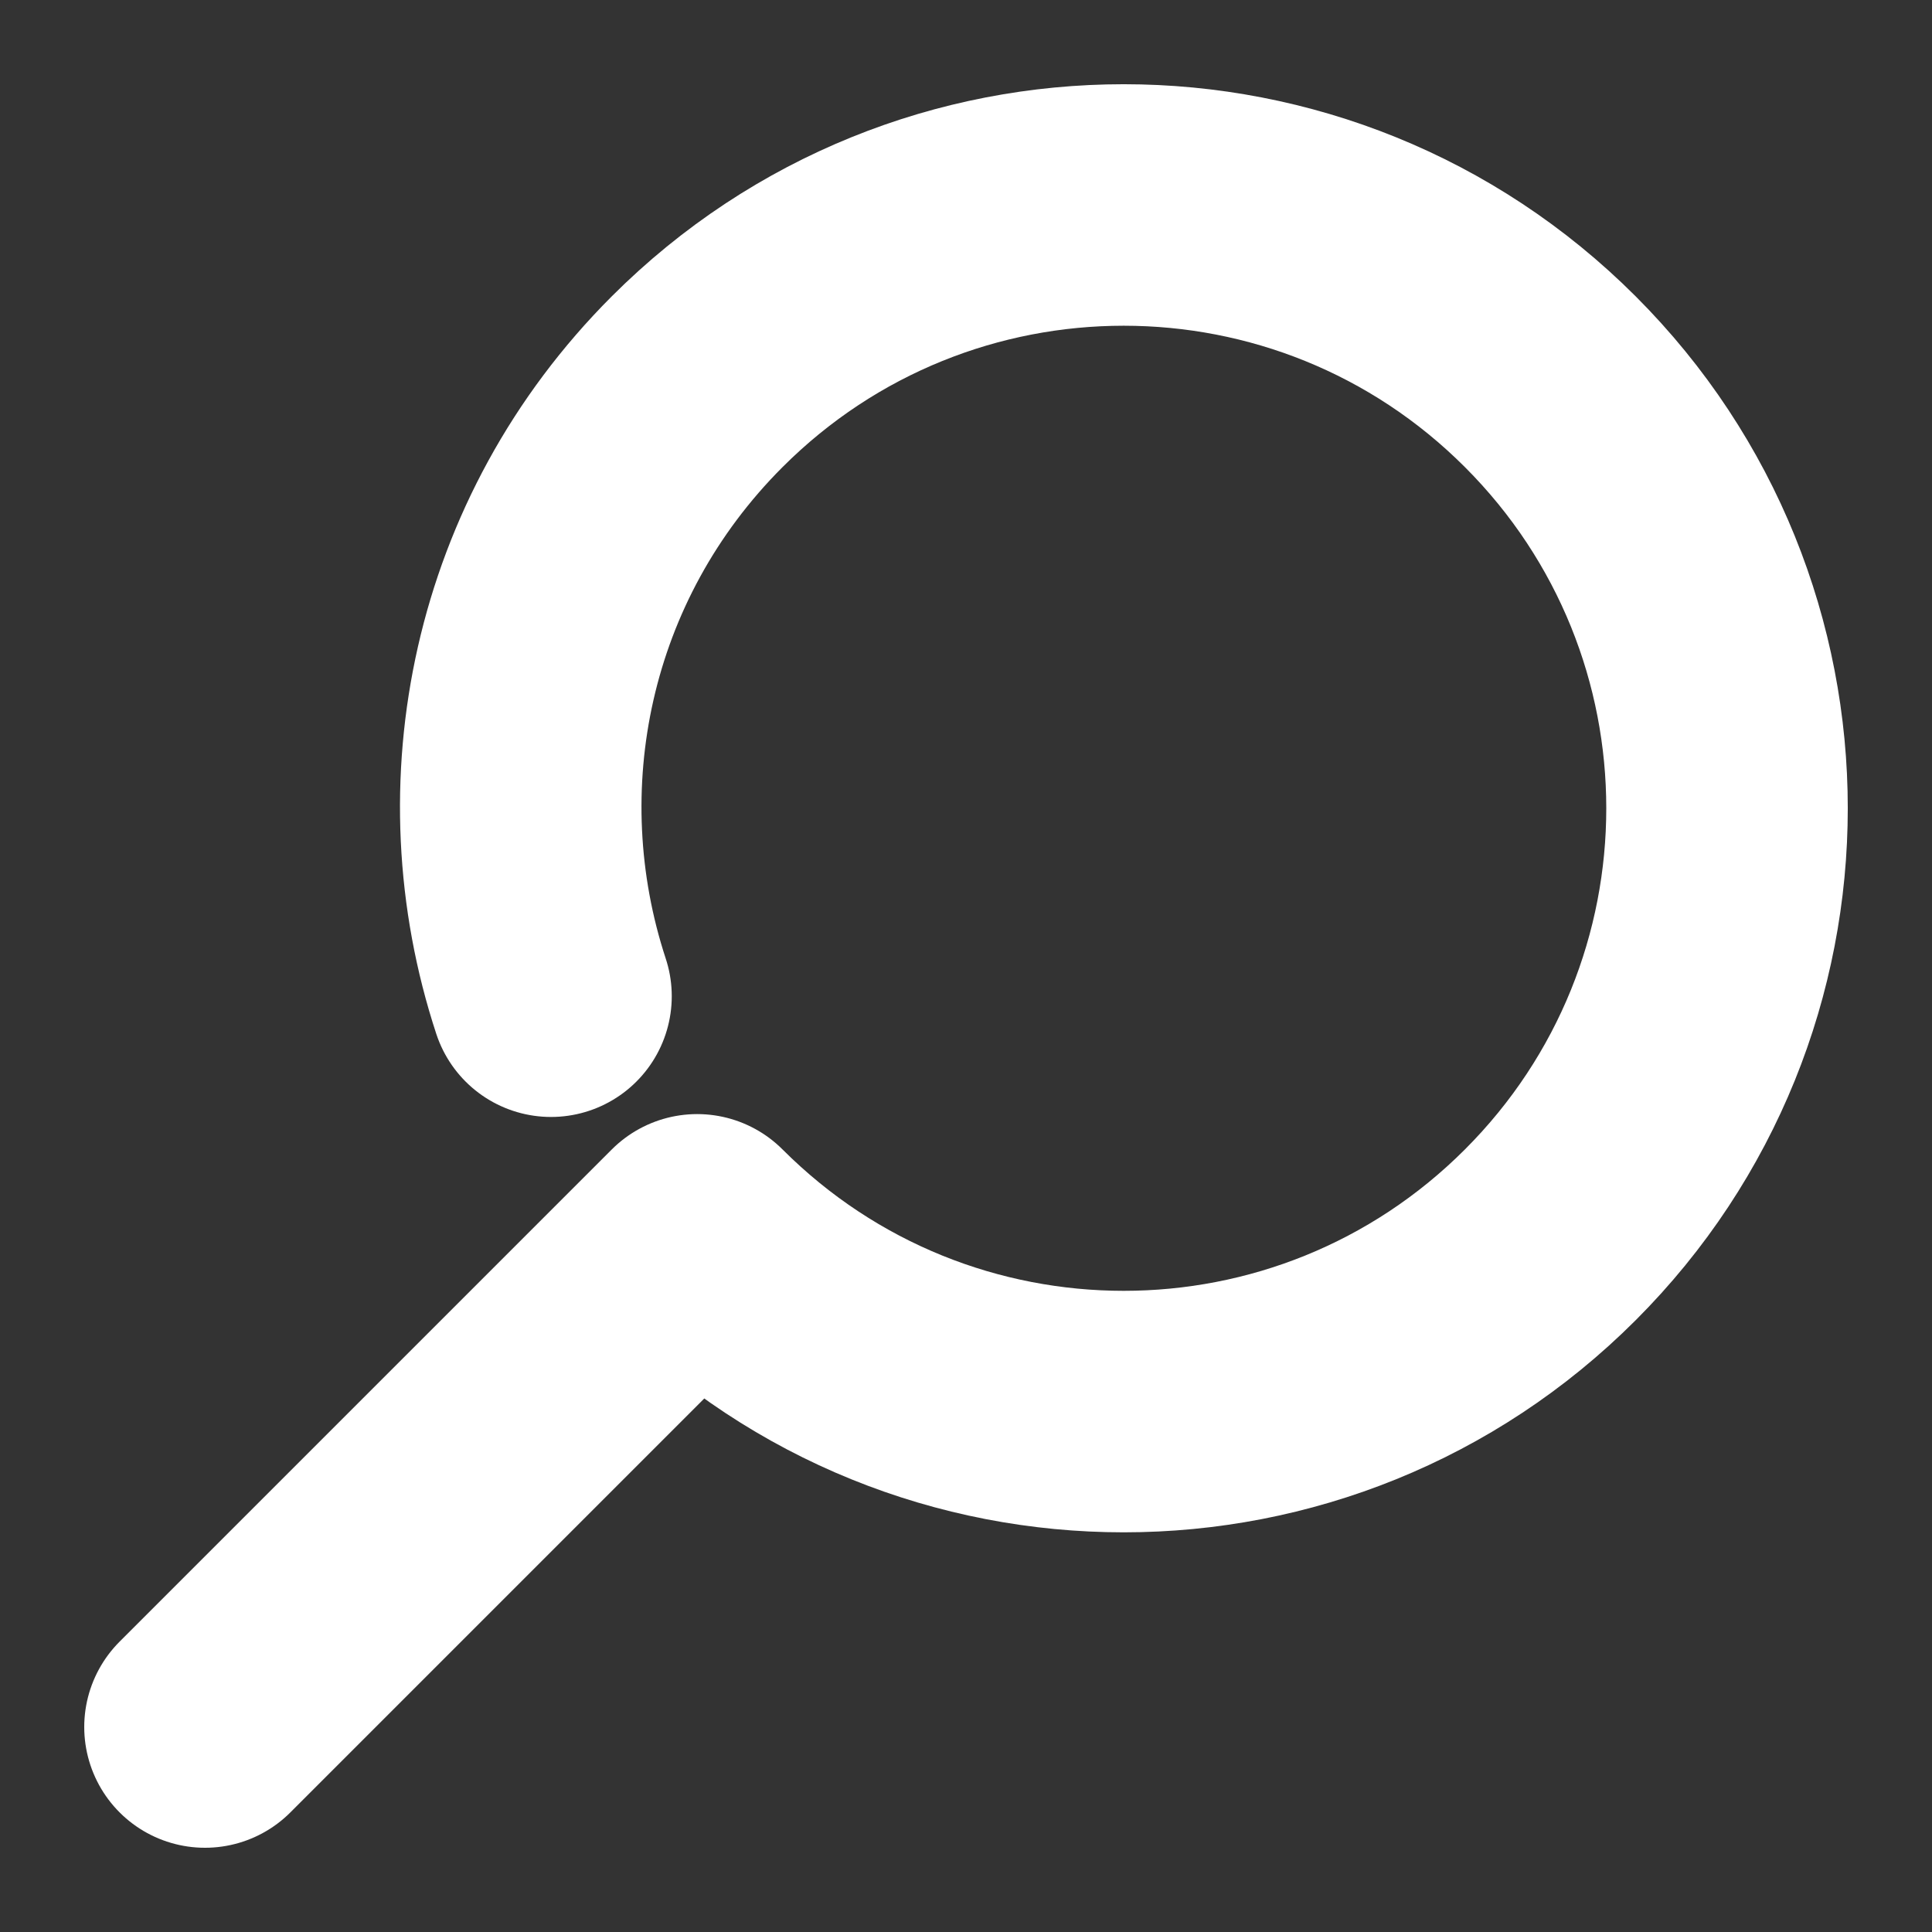<svg viewBox="0 0 80 80" xmlns="http://www.w3.org/2000/svg" xmlns:svg="http://www.w3.org/2000/svg">
  <rect x="0" y="0" width="80" height="80" fill="#333333" stroke="none"/>
  <path d="m8.488,71.512l20.38,-20.38c9.758,9.758 25.568,9.758 35.326,0s9.758,-25.568 0,-35.326s-25.568,-9.758 -35.326,0c-6.917,6.917 -8.893,16.798 -6.052,25.445" fill="none" stroke-linecap="round" stroke-linejoin="round" stroke-miterlimit="10" stroke-width="10" style="stroke:#fff" />
</svg>